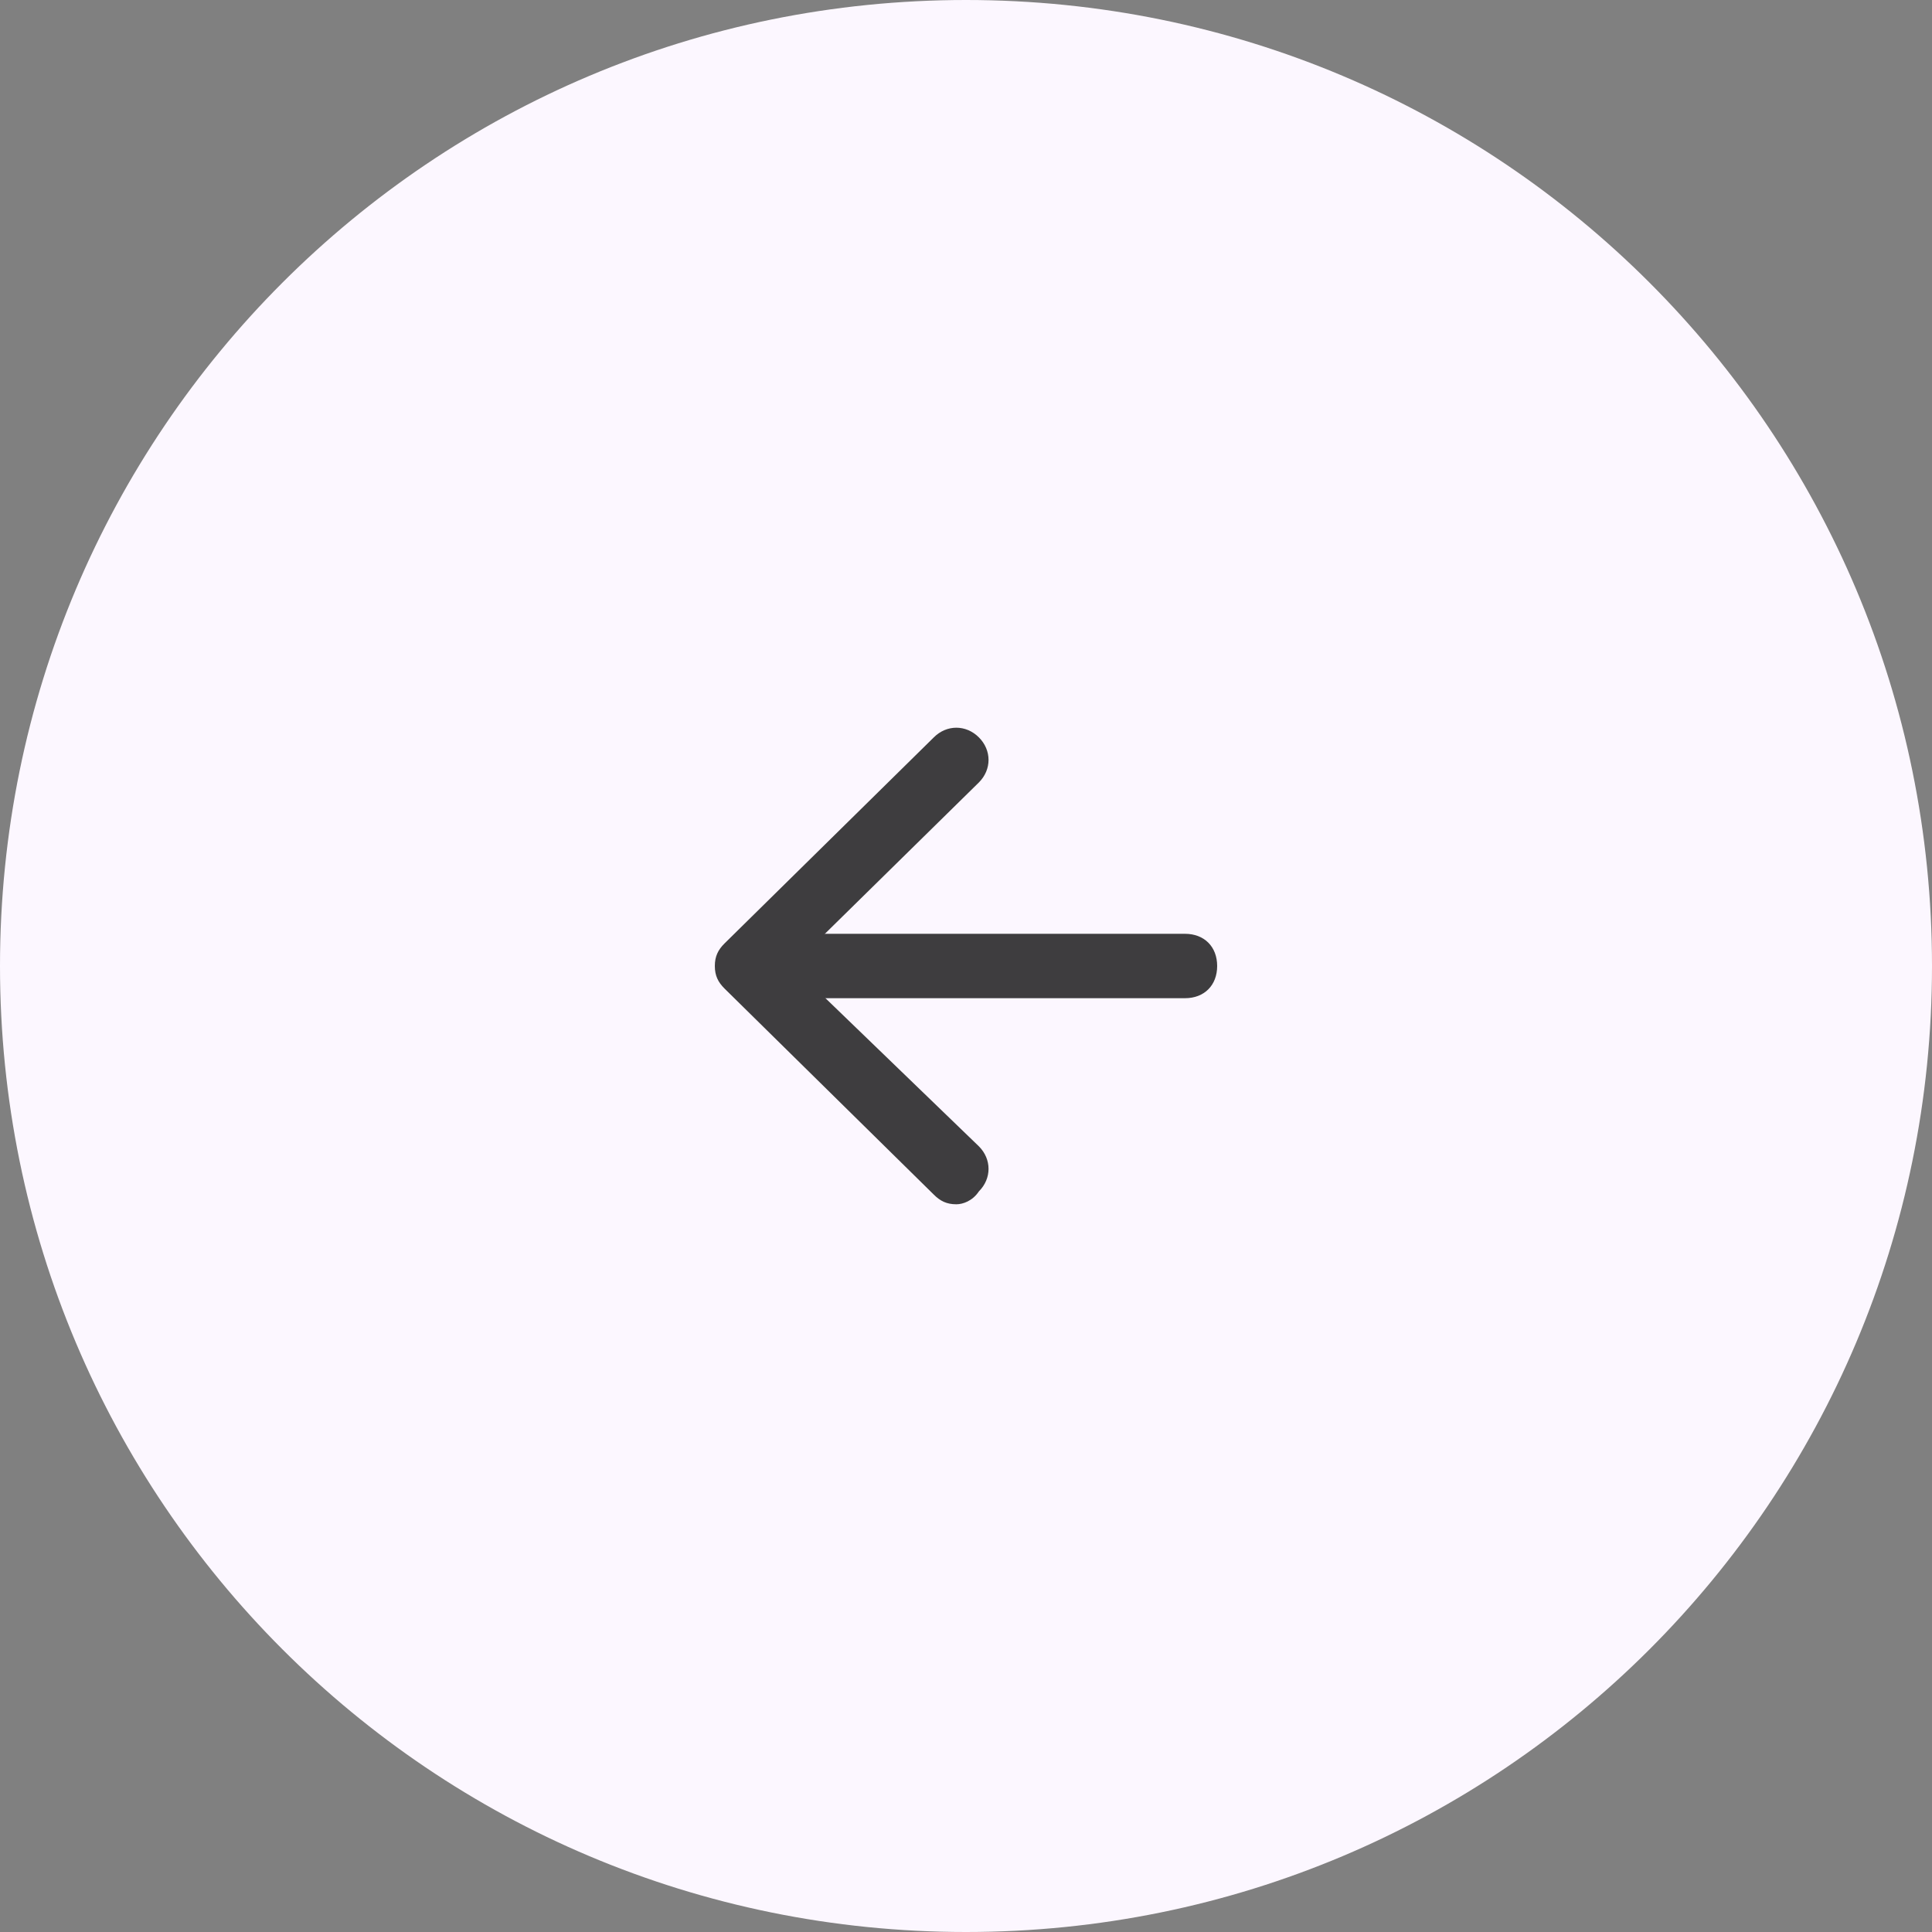 <?xml version="1.0" encoding="UTF-8"?> <svg xmlns="http://www.w3.org/2000/svg" xmlns:xlink="http://www.w3.org/1999/xlink" version="1.1" id="Слой_1" x="0px" y="0px" viewBox="0 0 60 60" style="enable-background:new 0 0 60 60;" xml:space="preserve"><rect x="0" y="0" width="60" height="60" fill="#808080" stroke="none"/> <style type="text/css"> .st0{fill-rule:evenodd;clip-rule:evenodd;fill:#FCF7FF;} .st1{fill:#3E3D3F;} </style> <path class="st0" d="M30,0c16.6,0,30,13.4,30,30S46.6,60,30,60S0,46.6,0,30S13.4,0,30,0z"></path> <g> <path class="st1" d="M36.8,31h-13c-0.6,0-1-0.4-1-1s0.4-1,1-1h13c0.6,0,1,0.4,1,1S37.4,31,36.8,31z"></path> <path class="st1" d="M29.7,37.4c-0.3,0-0.5-0.1-0.7-0.3l-6.5-6.4c-0.2-0.2-0.3-0.4-0.3-0.7s0.1-0.5,0.3-0.7l6.5-6.4 c0.4-0.4,1-0.4,1.4,0s0.4,1,0,1.4L24.6,30l5.8,5.6c0.4,0.4,0.4,1,0,1.4C30.2,37.3,29.9,37.4,29.7,37.4z"></path> </g> </svg> 